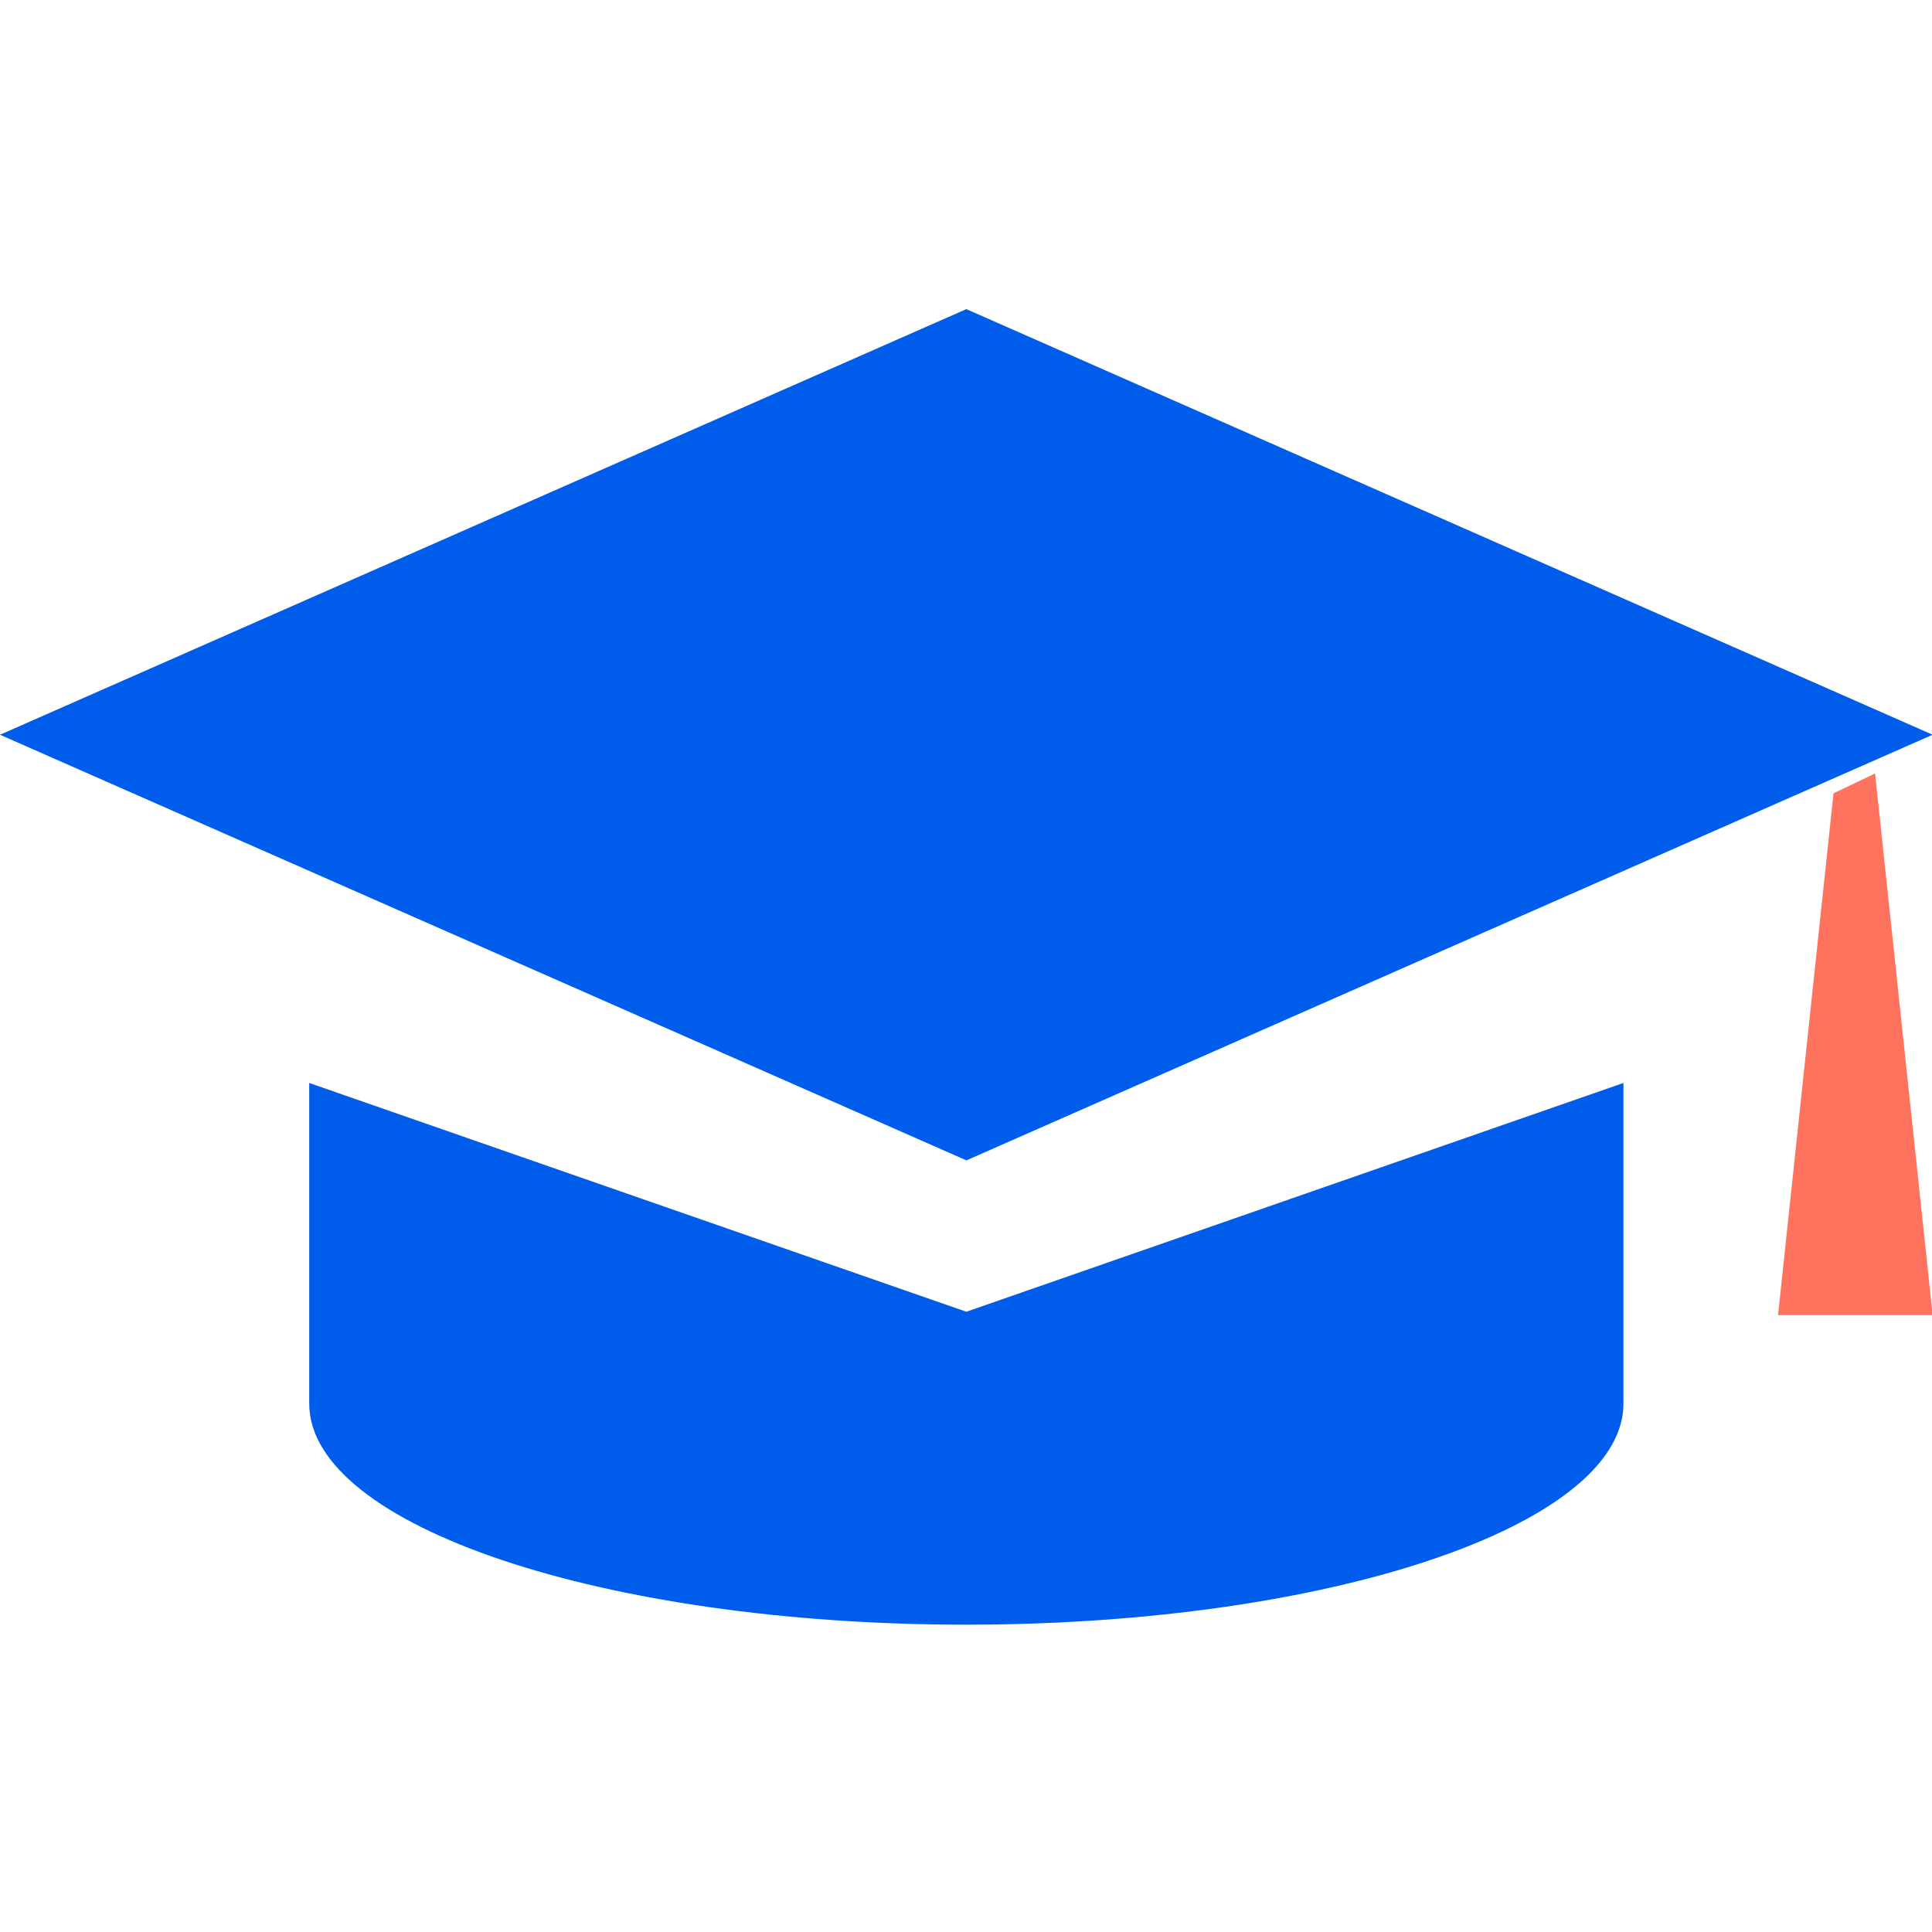 <svg width="400" height="400" viewBox="0 0 400 400" fill="none" xmlns="http://www.w3.org/2000/svg">
<g clip-path="url(#clip0_1345_33208)">
<path d="M388.214 160.131L379.607 164.247L376.668 191.884L368.124 272.284H385.233H400.134L388.214 160.131Z" fill="#FF725E"/>
<path d="M64.022 224.219V243.544V290.595C64.022 315.885 124.922 336.372 200.067 336.372C250.997 336.372 295.369 326.944 318.696 313.003C329.771 306.368 336.113 298.727 336.113 290.595V224.219L200.067 271.582L64.022 224.219Z" fill="#005CEA"/>
<path d="M200.067 64L0 152.12L11.146 157.031L200.088 240.241L375.682 162.889L400.134 152.12L200.067 64Z" fill="#005CEA"/>
</g>
<defs>
<clipPath id="clip0_1345_33208">
<rect width="400" height="400" fill="white"/>
</clipPath>
</defs>
</svg>
